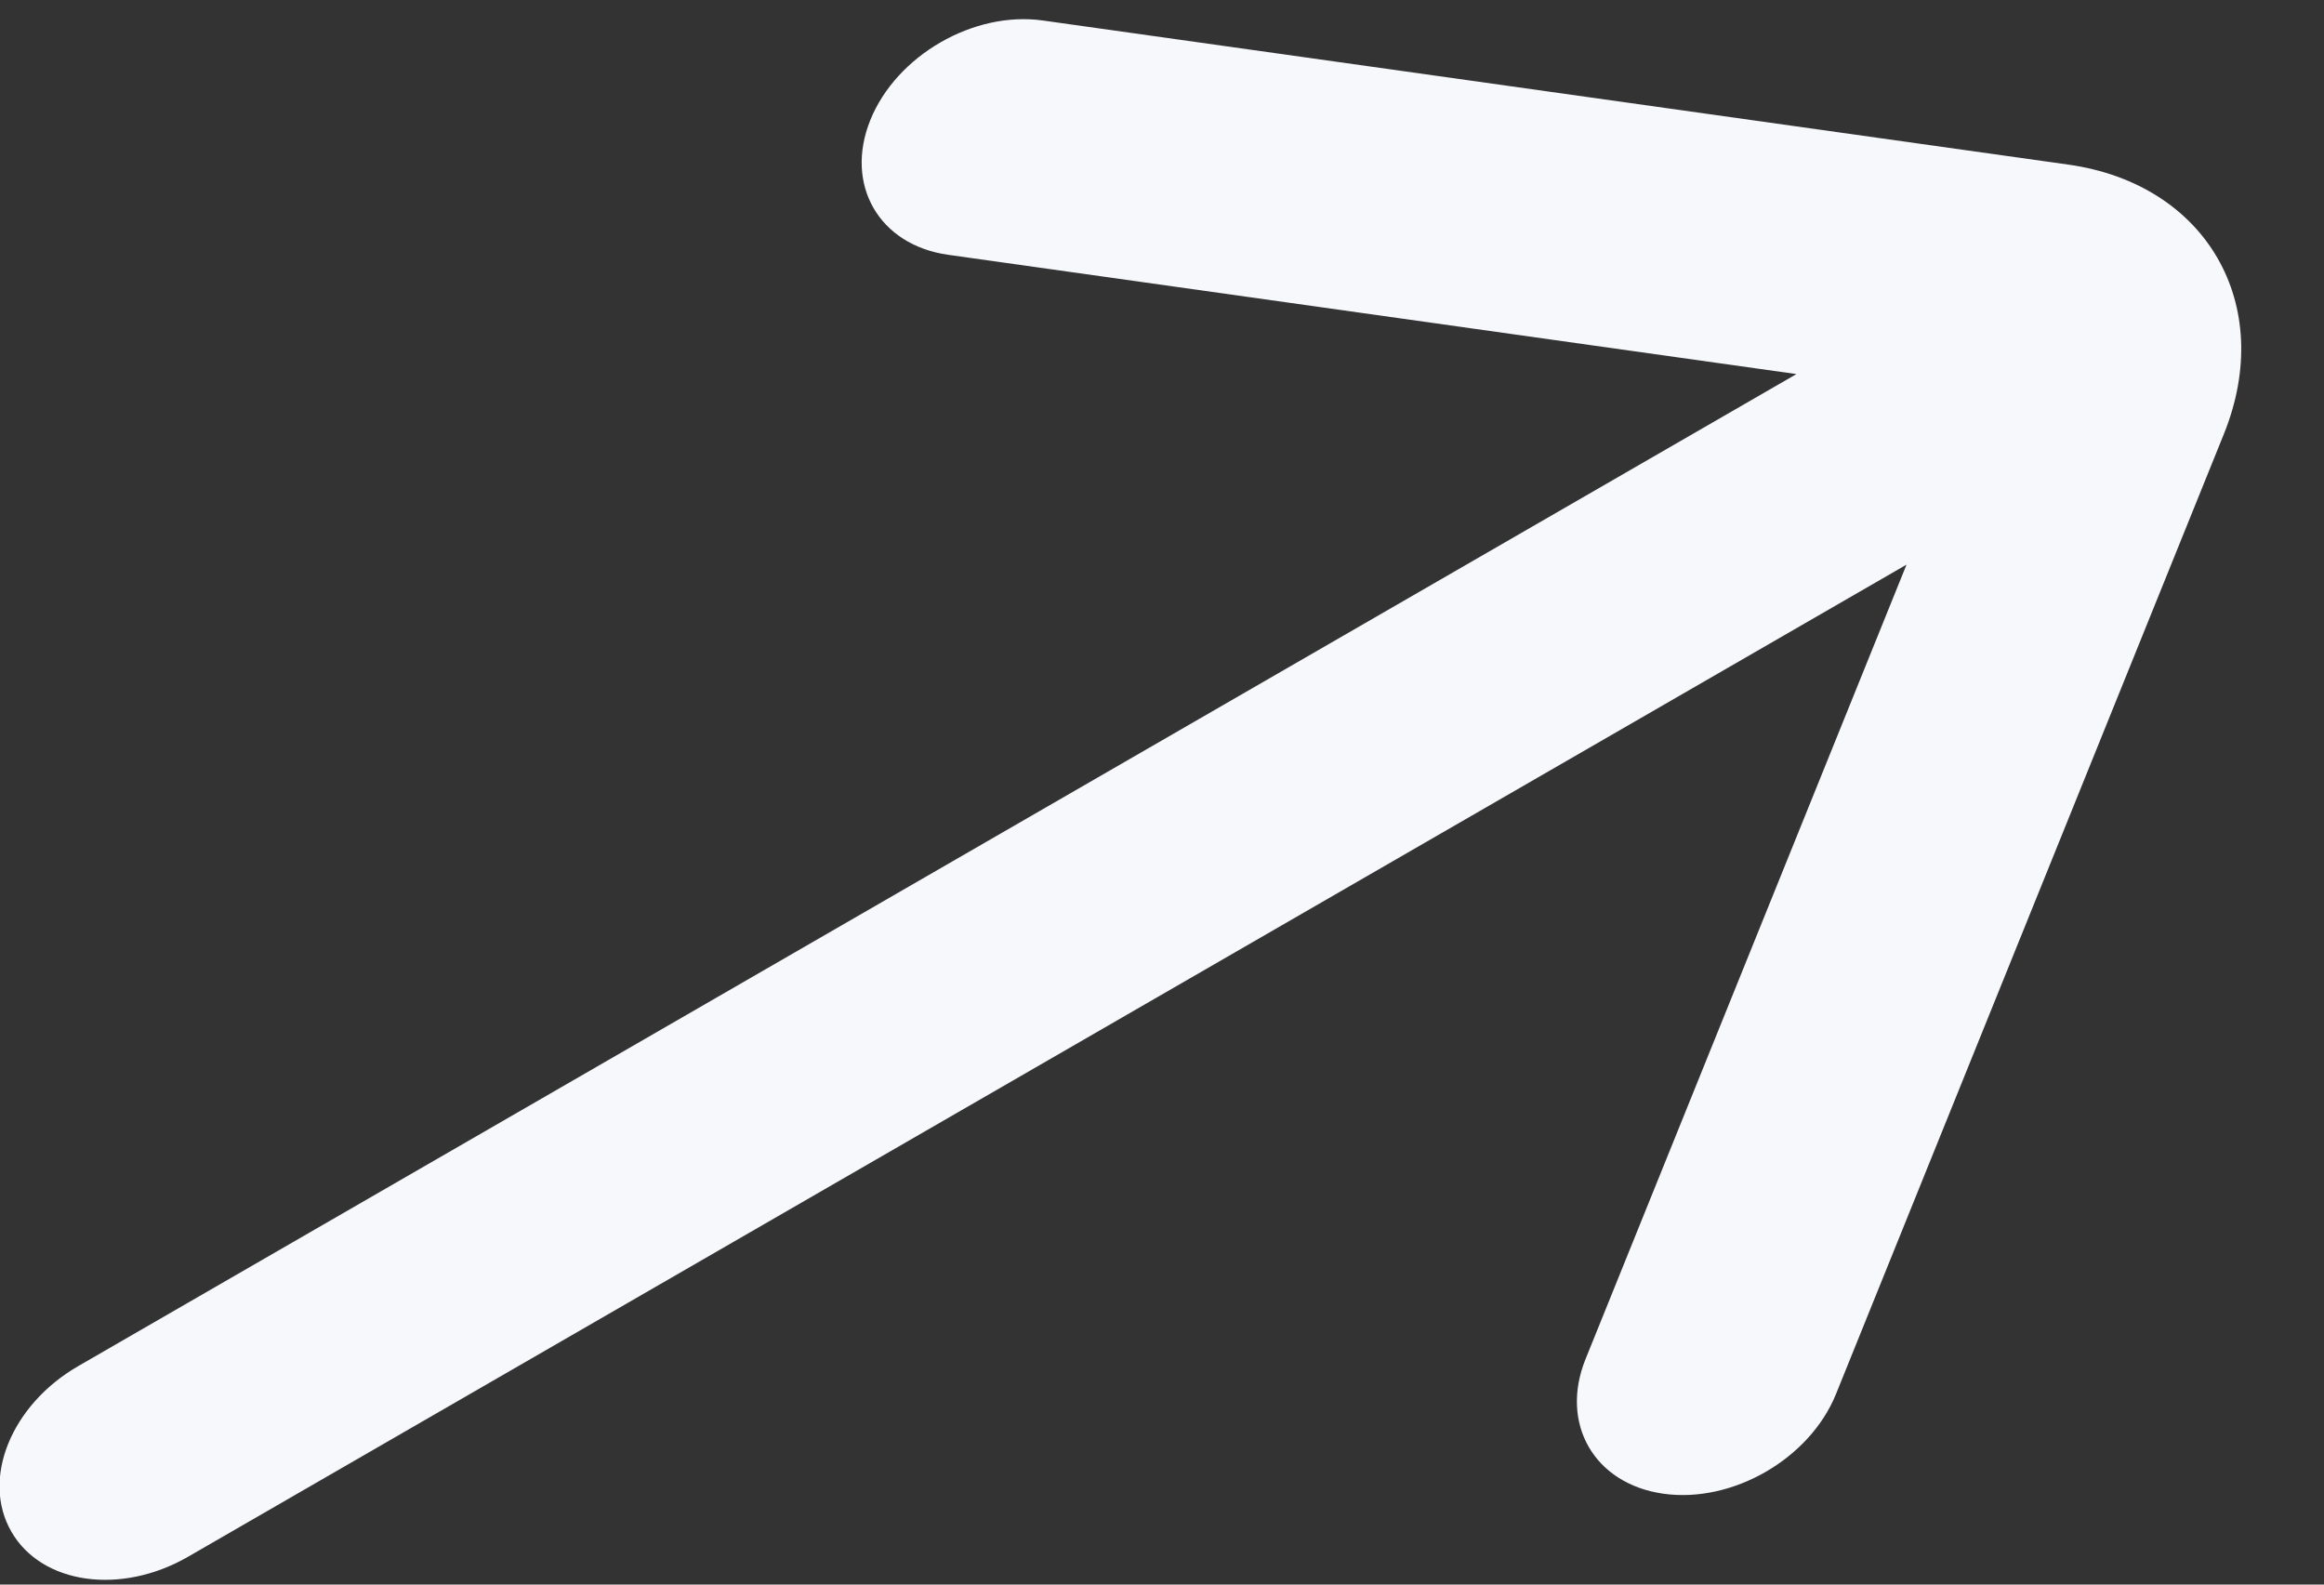 <svg width="22" height="15" viewBox="0 0 22 15" fill="none" xmlns="http://www.w3.org/2000/svg">
<rect x="0" y="0" width="22" height="15" fill="#333333" stroke="none"/>
<path d="M0.742 12.931C0.104 13.299 -0.18 14.002 0.108 14.5C0.395 14.998 1.145 15.104 1.783 14.735L18.048 5.345L15.01 12.864C14.762 13.476 15.092 14.048 15.747 14.14C16.401 14.232 17.132 13.809 17.38 13.197L21.052 4.109C21.547 2.884 20.887 1.741 19.578 1.558L9.872 0.194C9.218 0.102 8.487 0.524 8.239 1.136C7.992 1.749 8.321 2.32 8.976 2.412L17.006 3.541L0.742 12.931Z" fill="#F7F8FC"/>
</svg>
